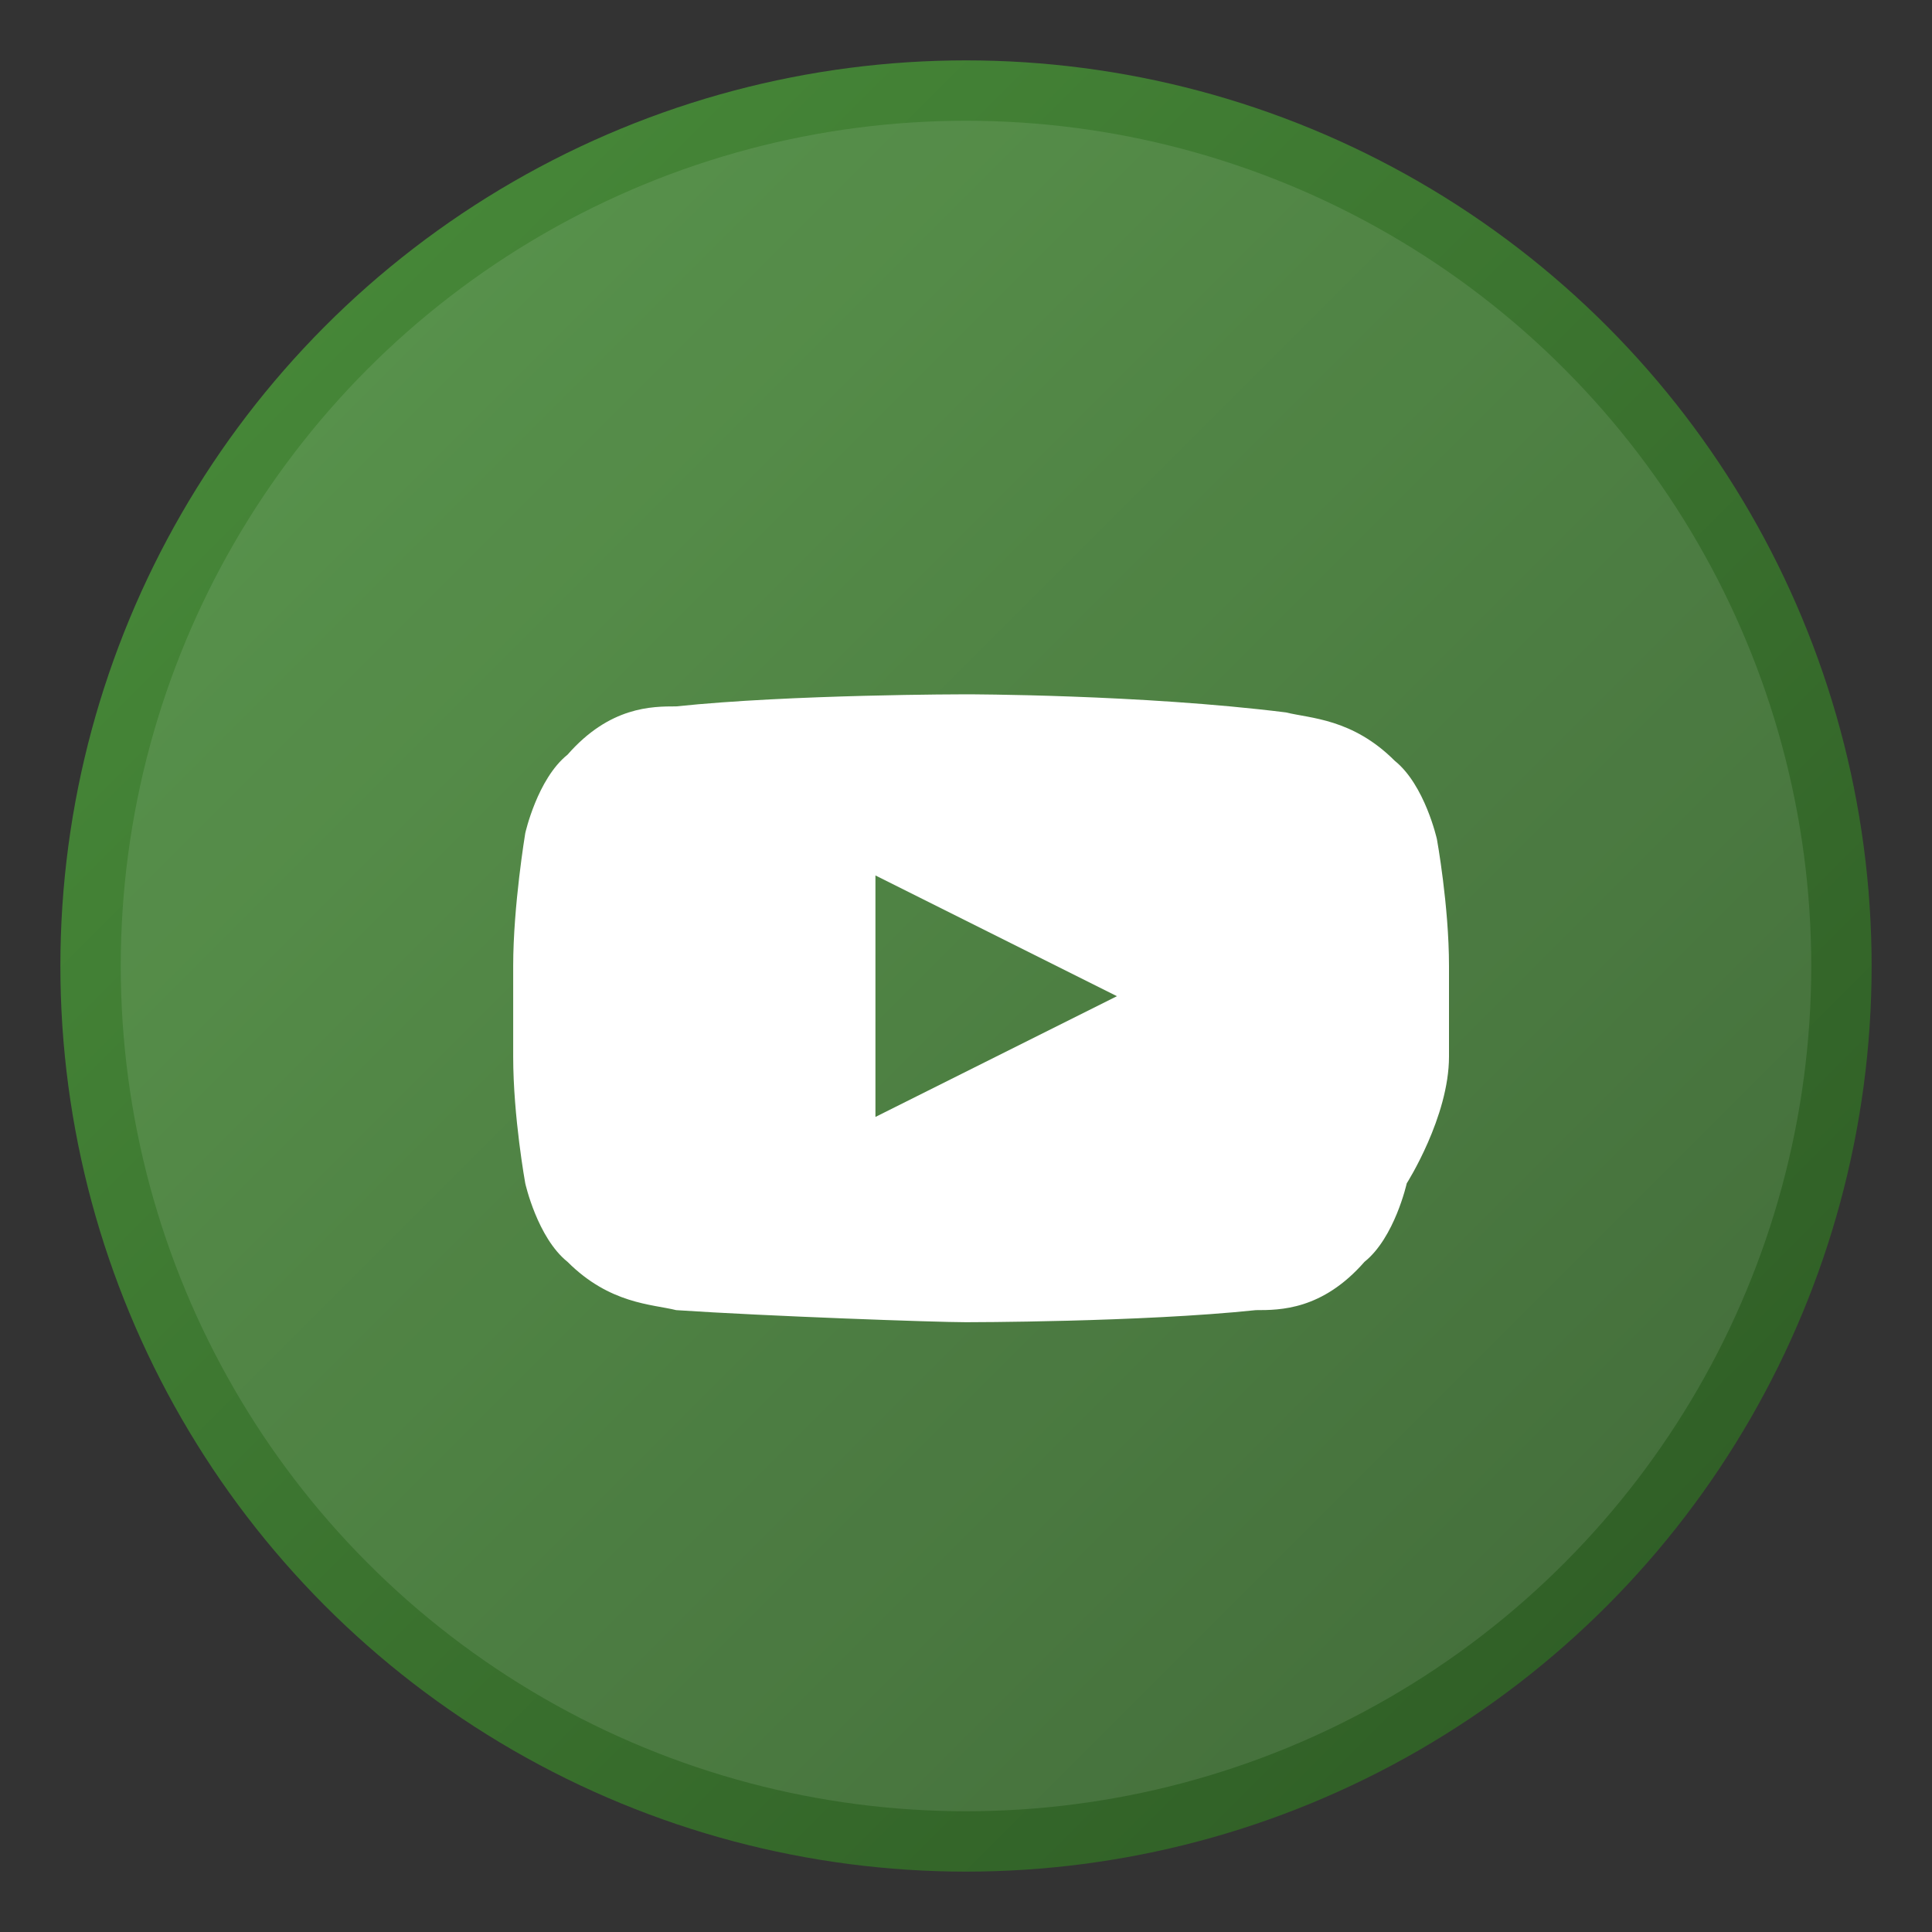 <svg xmlns="http://www.w3.org/2000/svg" width="32" height="32" viewBox="0 0 32 32">
  <rect x="0" y="0" width="32" height="32" fill="#333333" stroke="none"/>
  <defs>
    <linearGradient id="yt-gradient" x1="0%" y1="0%" x2="100%" y2="100%">
      <stop offset="0%" style="stop-color:#4a8e3b;stop-opacity:1" />
      <stop offset="100%" style="stop-color:#2c5823;stop-opacity:1" />
    </linearGradient>
  </defs>
  
  <!-- Circle background -->
  <circle cx="16" cy="16" r="15" fill="url(#yt-gradient)" />
  <circle cx="16" cy="16" r="14" fill="white" opacity="0.1" />
  
  <!-- YouTube icon -->
  <path d="M24,16c0-1-0.2-2.1-0.2-2.1s-0.2-0.9-0.7-1.3c-0.7-0.7-1.4-0.7-1.8-0.8C18.9,11.5,16,11.5,16,11.5s-2.9,0-4.8,0.2c-0.4,0-1.1,0-1.8,0.8c-0.5,0.4-0.7,1.3-0.7,1.3S8.5,15,8.5,16v1.5c0,1,0.2,2.1,0.2,2.1s0.2,0.9,0.7,1.3c0.7,0.7,1.4,0.7,1.8,0.8c1.5,0.1,4.3,0.2,4.8,0.2c0,0,2.9,0,4.8-0.2c0.4,0,1.1,0,1.8-0.8c0.5-0.4,0.7-1.3,0.7-1.3S24,18.5,24,17.5V16z M14.5,18.5v-4l4,2L14.5,18.5z" fill="white" />
</svg>
